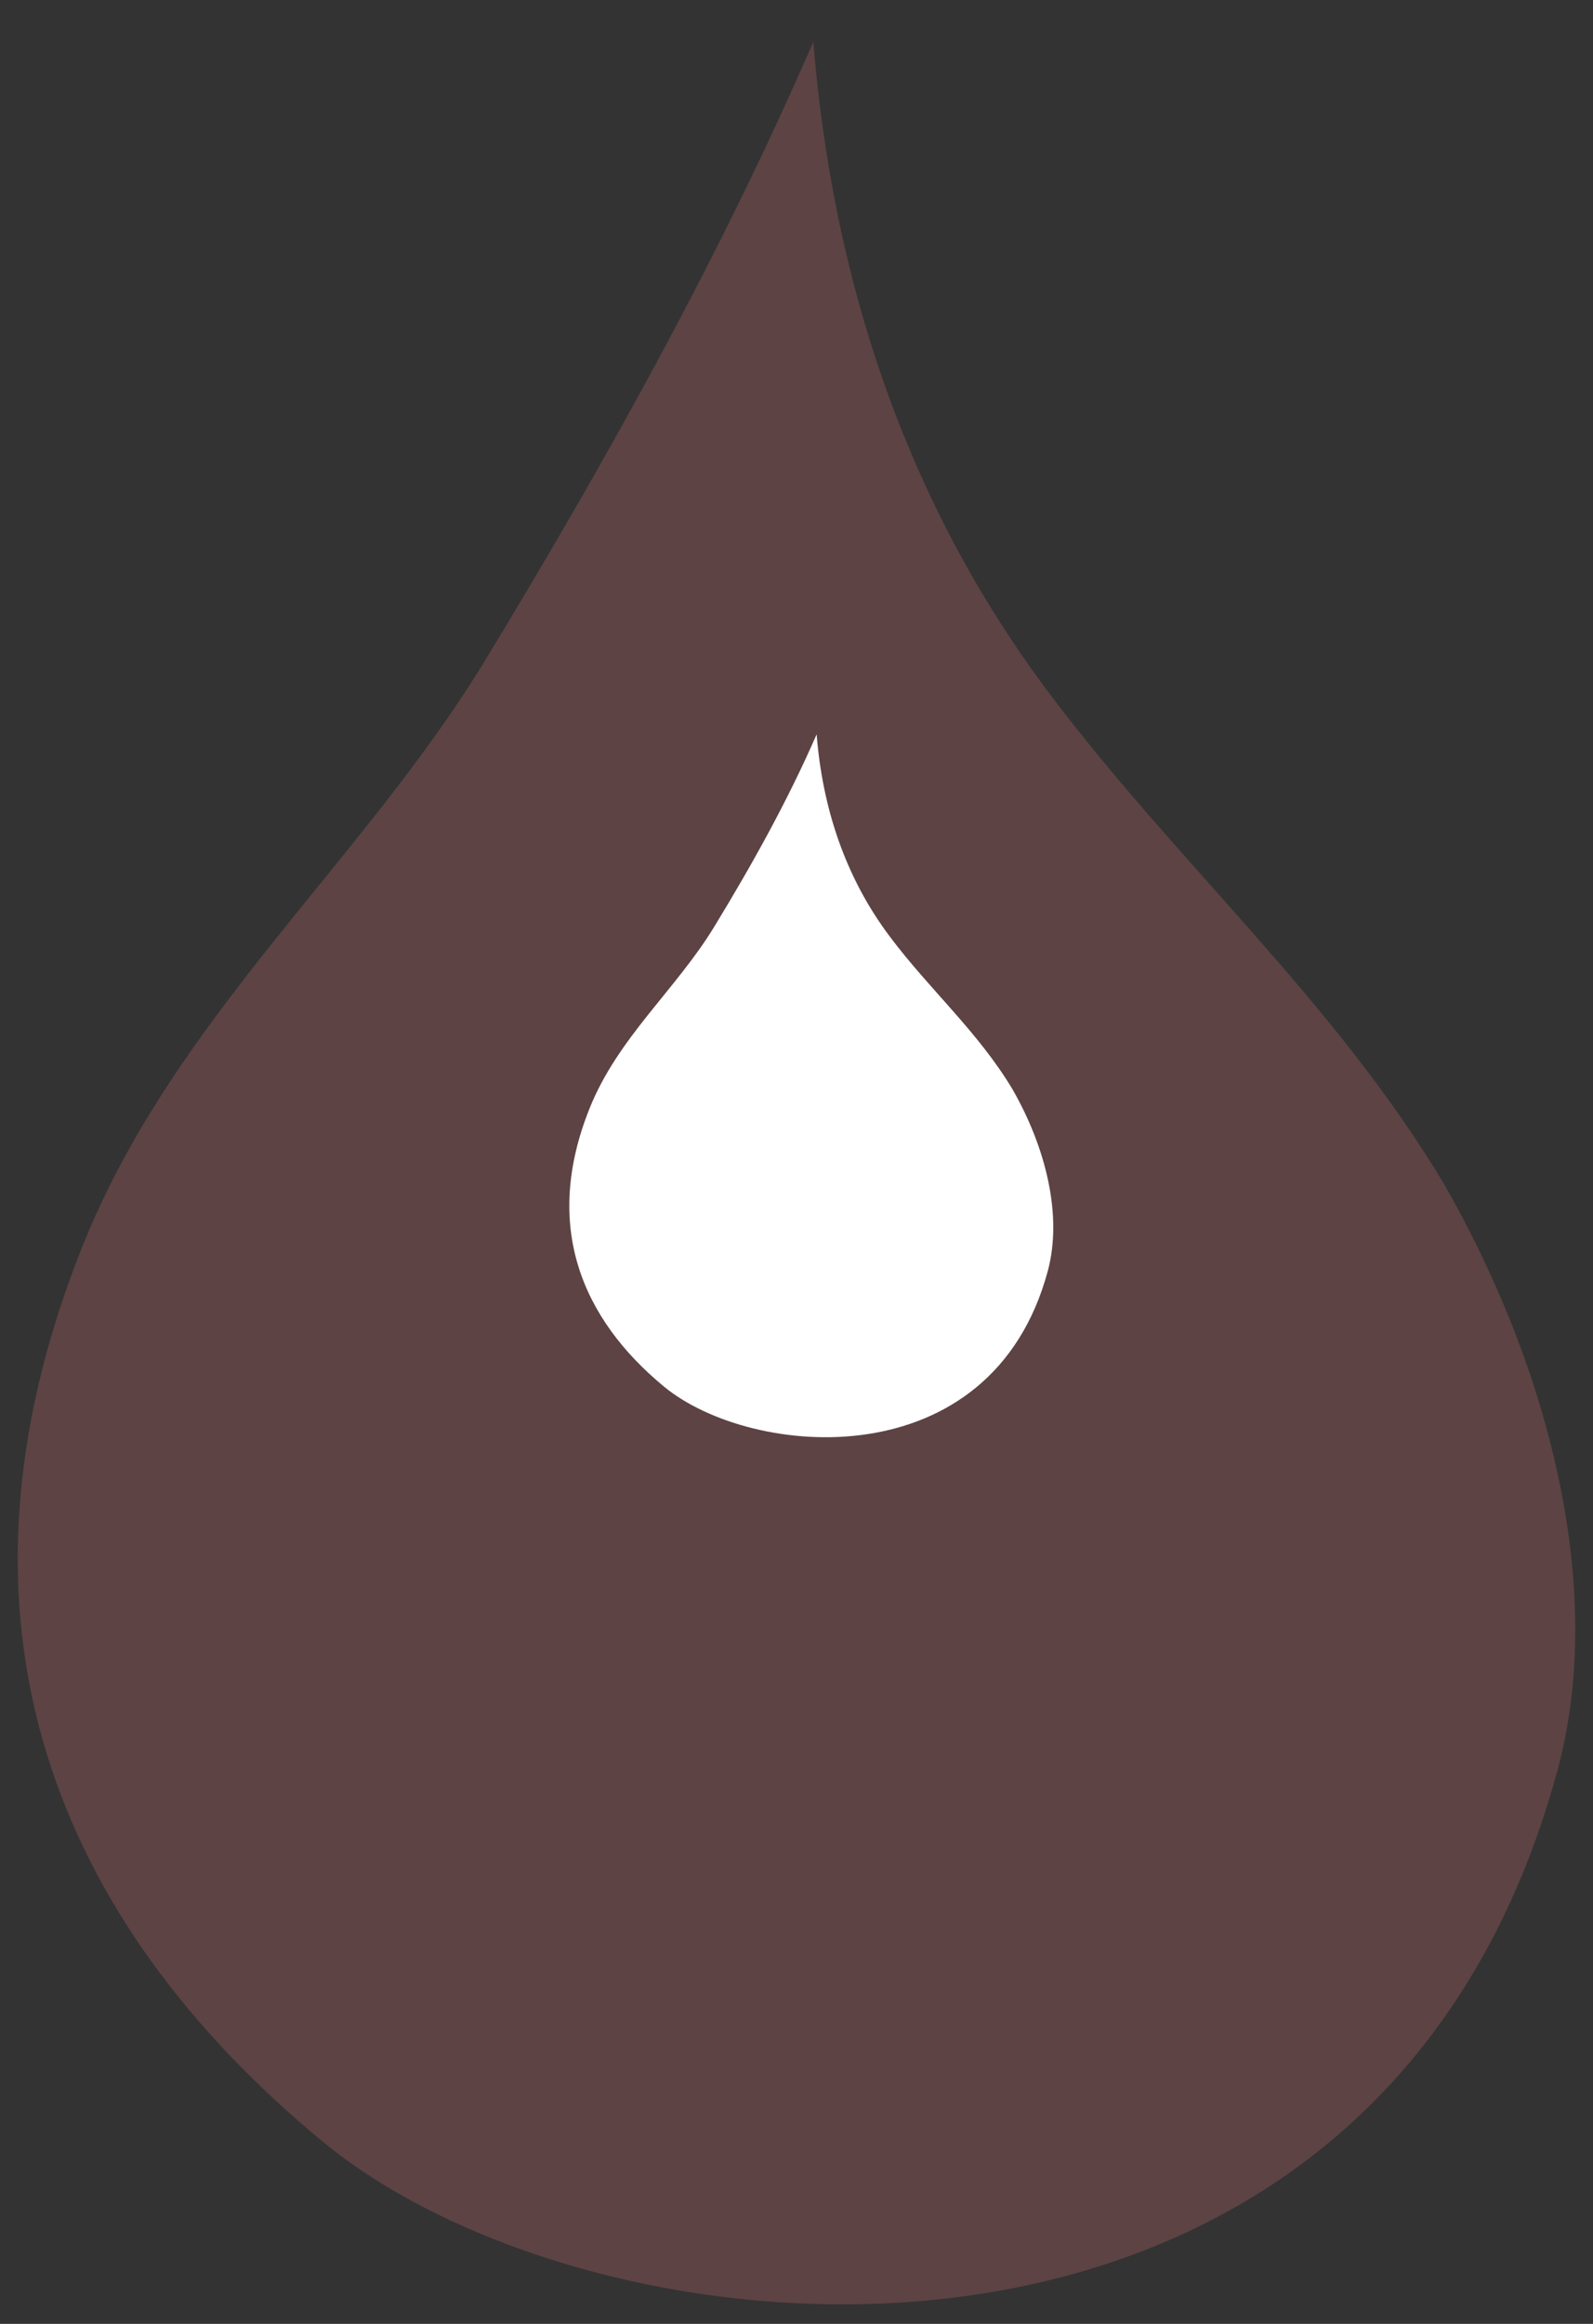 <svg xmlns="http://www.w3.org/2000/svg" viewBox="0 0 72 105">
  <rect x="0" y="0" width="72" height="105" fill="#333333" stroke="none"/>
  <path fill="#DE7478" opacity="0.25" fill-rule="nonzero" d="M21.92 29.85c5.55,-9.14 10.67,-18.36 14.84,-27.96 0.86,10.59 4.1,20.7 10.66,29.43 5.78,7.69 12.89,13.88 17.88,22.23 4.8,8.43 7.27,18.33 5.11,26.38 -8.18,30.36 -43.13,27.32 -55.83,16.83 -12.01,-9.92 -17.64,-23.42 -10.87,-40.41 4.11,-10.3 12.63,-17.35 18.21,-26.5l0 0z"/>
  <path fill="#ffffff" fill-rule="nonzero" d="M32.29 41.86c1.73,-2.84 3.32,-5.7 4.62,-8.68 0.26,3.28 1.27,6.43 3.31,9.14 1.79,2.39 4,4.31 5.55,6.91 1.5,2.62 2.26,5.69 1.59,8.19 -2.54,9.44 -13.4,8.49 -17.35,5.23 -3.73,-3.08 -5.48,-7.27 -3.37,-12.55 1.27,-3.2 3.92,-5.39 5.65,-8.24l0 0z"/>
</svg>
